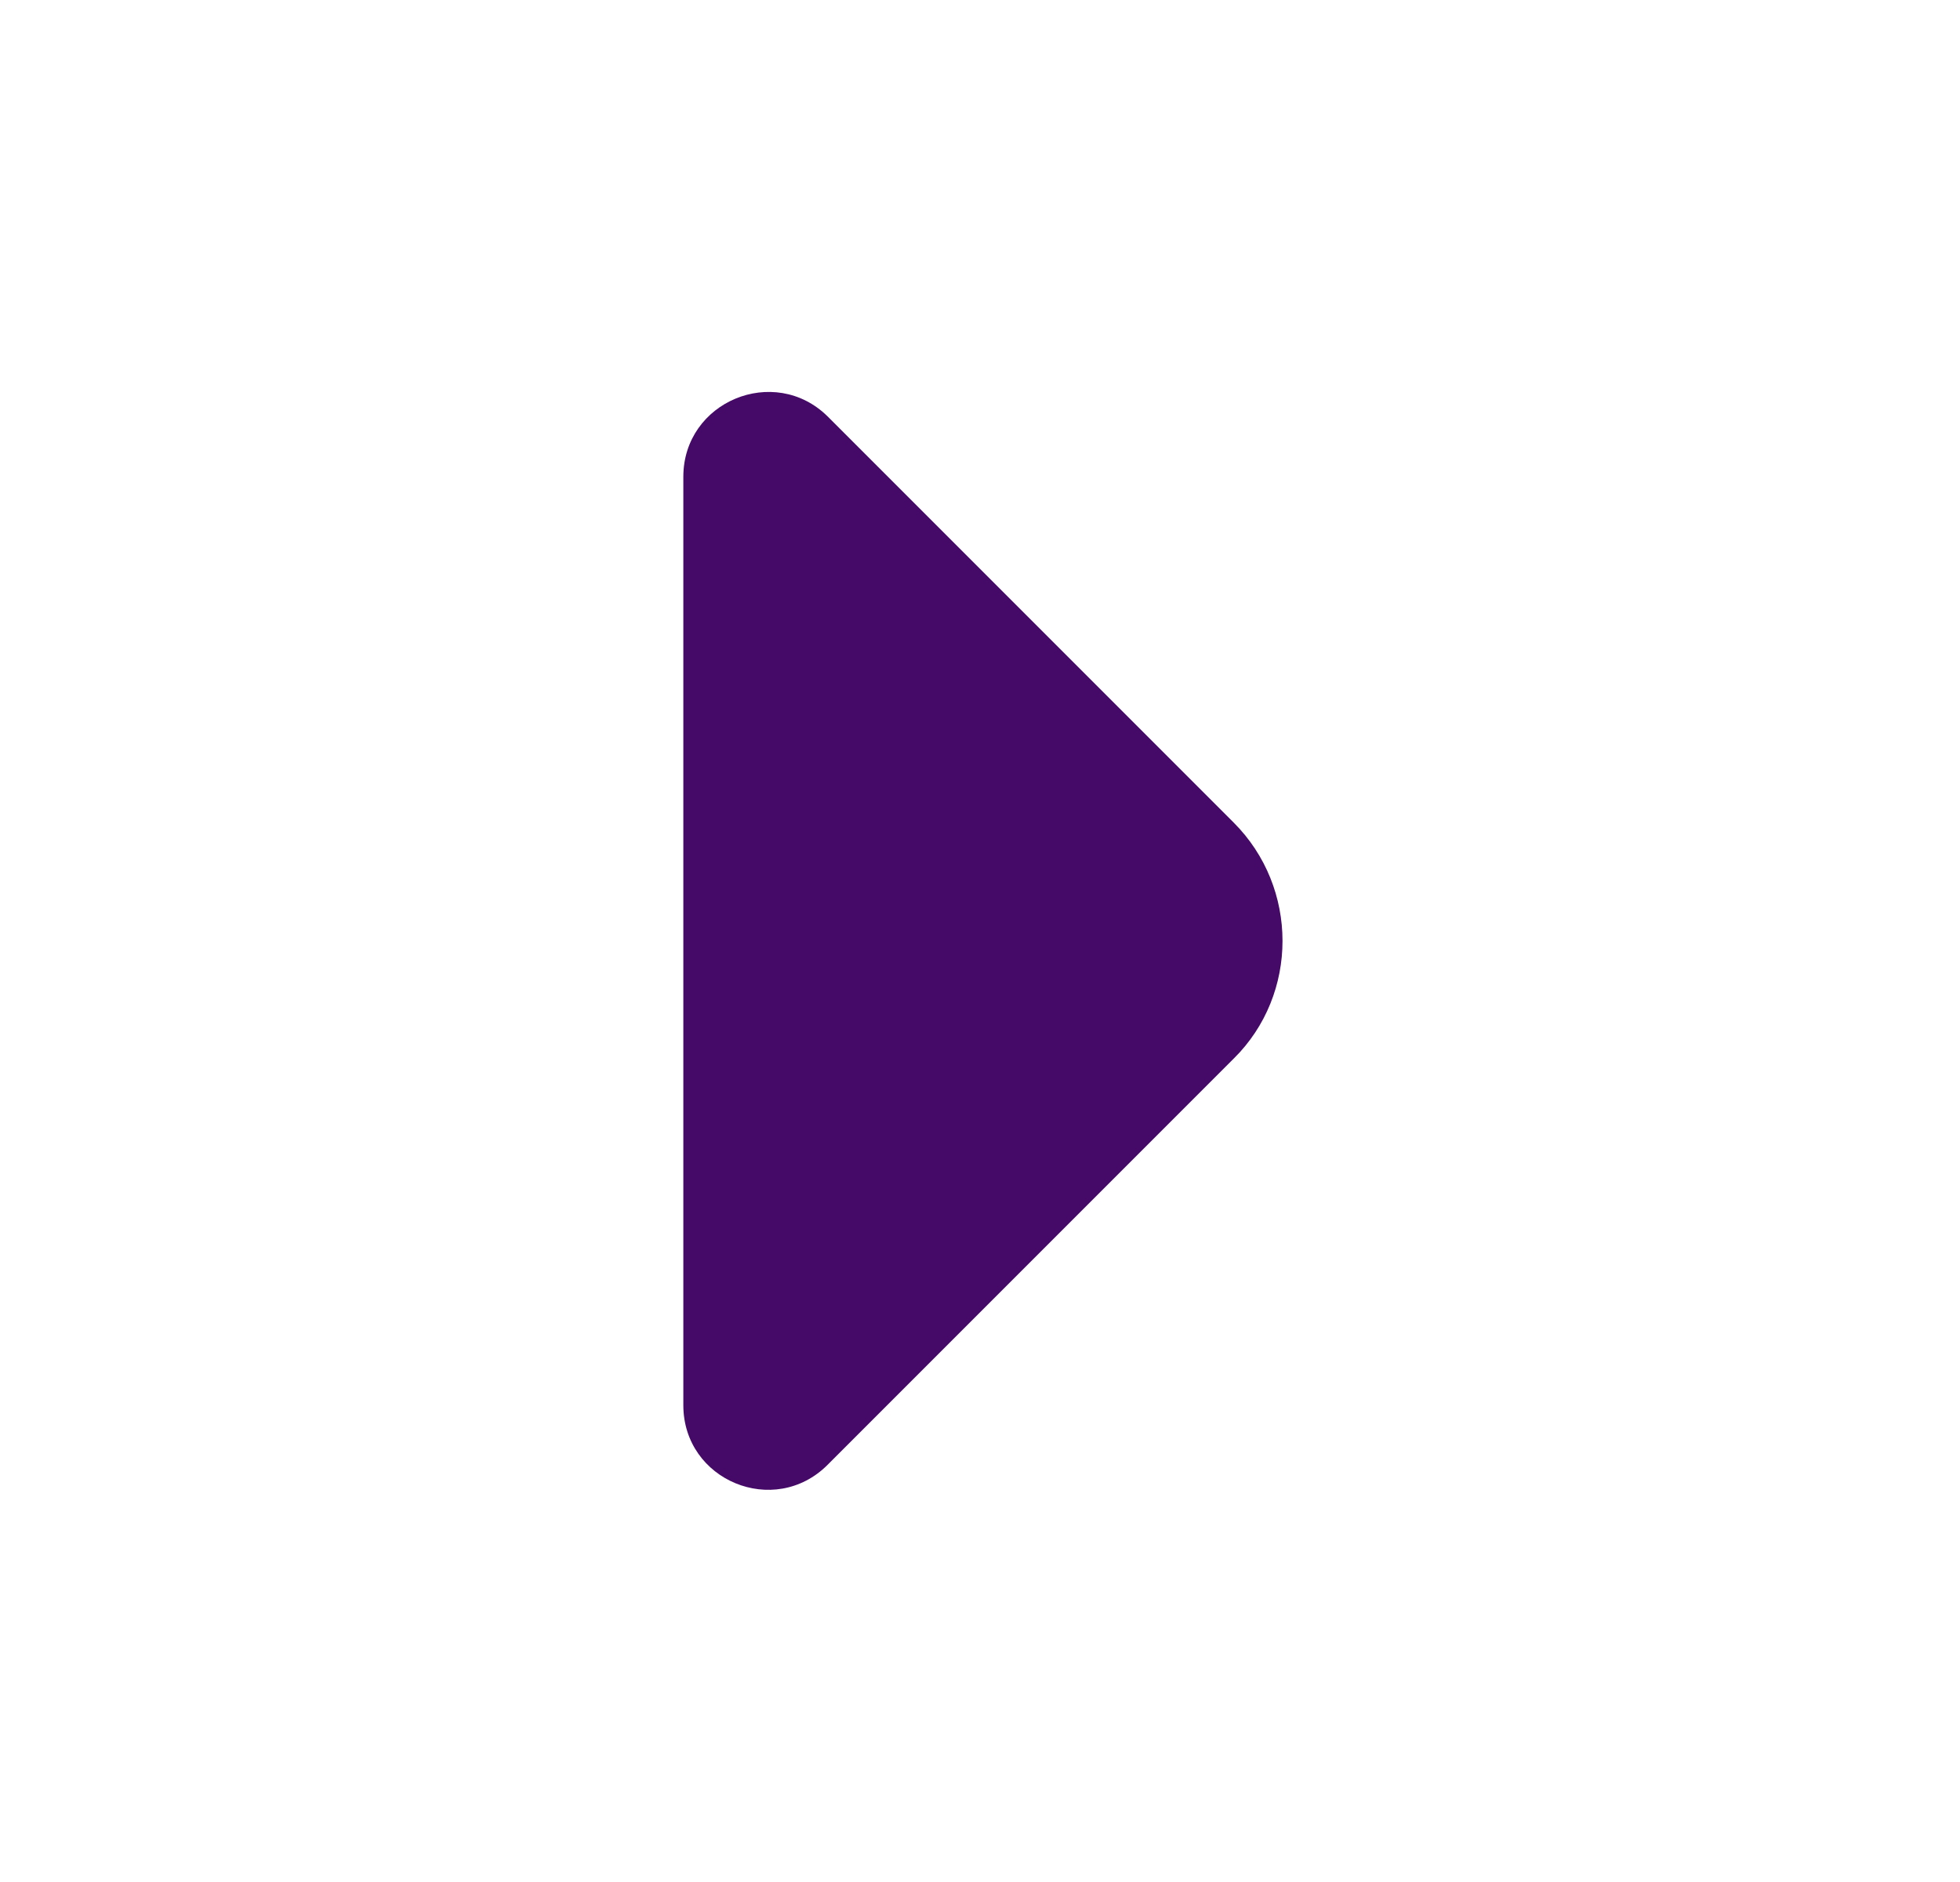 <svg width="25" height="24" viewBox="0 0 25 24" fill="none" xmlns="http://www.w3.org/2000/svg">
<path d="M15.736 10.49L13.766 8.52L10.556 5.31C9.876 4.64 8.716 5.12 8.716 6.08V12.31V17.92C8.716 18.88 9.876 19.36 10.556 18.68L15.736 13.5C16.566 12.68 16.566 11.32 15.736 10.49Z" fill="#450967"/>
</svg>
